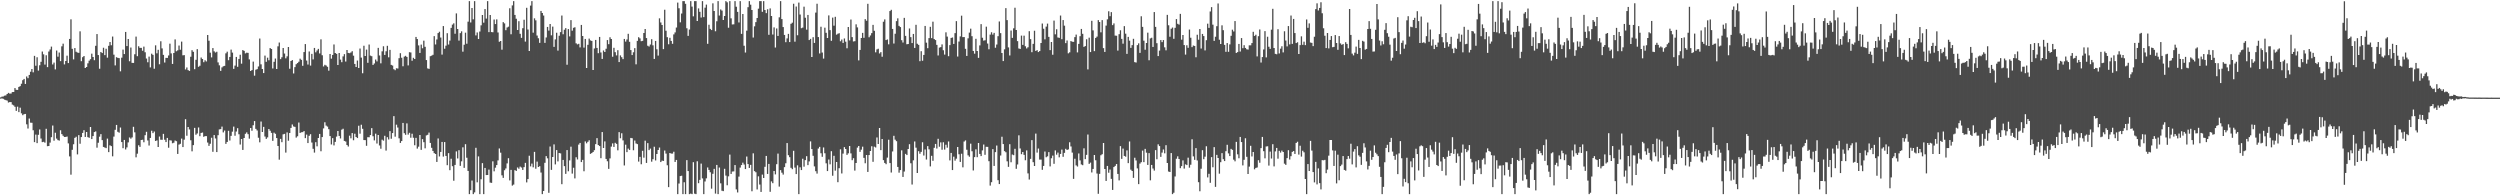 <?xml version="1.0" encoding="UTF-8"?>
<svg xmlns="http://www.w3.org/2000/svg" width="1920" height="150">
  <path d="M0 74.801h1v1.000H0zM1 74.220h1v1.333H1zM2 74.097h1v1.776H2zM3 73.460h1v3.095H3zM4 73.277h1v3.610H4zM5 72.179h1v5.072H5zM6 71.303h1v7.432H6zM7 71.871h1v6.510H7zM8 71.840h1v6.608H8zM9 70.693h1v9.639H9zM10 70.654h1v10.298H10zM11 67.638h1v14.374H11zM12 68.968h1v16.188H12zM13 69.071h1v12.830H13zM14 66.769h1v19.328H14zM15 66.169h1v16.532H15zM16 64.328h1v22.707H16zM17 61.584h1v26.871H17zM18 60.617h1v27.102H18zM19 64.449h1v23.050H19zM20 58.741h1v36.725H20zM21 60.073h1v38.652H21zM22 57.548h1v33.490H22zM23 55.117h1v39.067H23zM24 52.984h1v41.340H24zM25 55.529h1v44.534H25zM26 42.904h1v66.255H26zM27 50.459h1v52.911H27zM28 43.959h1v65.945H28zM29 54.242h1v49.304H29zM30 50.110h1v49.339H30zM31 47.464h1v58.928H31zM32 39.555h1v69.622H32zM33 41.716h1v67.173H33zM34 49.594h1v59.964H34zM35 42.438h1v56.470H35zM36 51.533h1v60.762H36zM37 39.598h1v72.554H37zM38 38.004h1v71.503H38zM39 35.805h1v69.578H39zM40 49.524h1v46.870H40zM41 48.069h1v59.985H41zM42 53.284h1v48.644H42zM43 38.836h1v67.614H43zM44 43.502h1v64.134H44zM45 40.371h1v67.633H45zM46 46.925h1v53.114H46zM47 35.575h1v67.437H47zM48 33.556h1v70.733H48zM49 49.475h1v55.746H49zM50 46.868h1v58.280H50zM51 42.750h1v62.106H51zM52 48.427h1v61.700H52zM53 29.897h1v90.226H53zM54 14.850h1v119.273H54zM55 37.490h1v77.535H55zM56 45.634h1v65.147H56zM57 36.918h1v68.952H57zM58 39.745h1v65.279H58zM59 40.321h1v78.246H59zM60 40.593h1v63.176H60zM61 24.078h1v86.329H61zM62 47.019h1v58.262H62zM63 43.939h1v58.149H63zM64 43.017h1v56.991H64zM65 52.244h1v52.930H65zM66 51.464h1v49.893H66zM67 48.640h1v56.686H67zM68 46.582h1v59.255H68zM69 45.446h1v52.085H69zM70 41.228h1v65.562H70zM71 43.763h1v60.735H71zM72 46.226h1v55.177H72zM73 35.166h1v65.737H73zM74 26.144h1v87.248H74zM75 42.266h1v67.363H75zM76 52.764h1v52.174H76zM77 39.922h1v63.081H77zM78 40.747h1v66.867H78zM79 36.644h1v76.179H79zM80 42.324h1v70.979H80zM81 37.422h1v76.358H81zM82 44.273h1v62.171H82zM83 35.171h1v81.653H83zM84 32.280h1v79.317H84zM85 34.779h1v77.473H85zM86 28.076h1v92.007H86zM87 41.991h1v62.930H87zM88 50.211h1v49.460H88zM89 43.953h1v51.983H89zM90 44.428h1v56.797H90zM91 44.658h1v57.238H91zM92 54.763h1v43.157H92zM93 44.269h1v64.842H93zM94 38.081h1v75.744H94zM95 41.516h1v65.940H95zM96 24.534h1v90.243H96zM97 35.403h1v77.793H97zM98 29.956h1v79.423H98zM99 47.056h1v58.502H99zM100 36.514h1v70.008H100zM101 48.307h1v57.218H101zM102 48.331h1v49.040H102zM103 41.676h1v59.931H103zM104 28.087h1v92.768H104zM105 43.182h1v74.854H105zM106 35.519h1v76.020H106zM107 36.779h1v76.005H107zM108 36.755h1v70.757H108zM109 38.952h1v68.340H109zM110 35.789h1v73.466H110zM111 40.141h1v63.696H111zM112 44.964h1v56.264H112zM113 47.821h1v60.064H113zM114 43.470h1v68.281H114zM115 51.779h1v54.174H115zM116 41.206h1v59.214H116zM117 42.119h1v60.125H117zM118 52.794h1v48.232H118zM119 34.839h1v73.466H119zM120 40.945h1v66.873H120zM121 38.229h1v74.667H121zM122 49.362h1v55.502H122zM123 31.696h1v75.607H123zM124 37.162h1v70.203H124zM125 42.144h1v60.691H125zM126 48.033h1v59.299H126zM127 44.433h1v64.657H127zM128 44.480h1v61.447H128zM129 42.593h1v70.859H129zM130 33.549h1v74.153H130zM131 40.991h1v66.947H131zM132 49.092h1v60.940H132zM133 40.687h1v68.920H133zM134 30.258h1v77.691H134zM135 39.372h1v69.060H135zM136 38.641h1v79.590H136zM137 34.959h1v76.116H137zM138 38.187h1v72.245H138zM139 31.945h1v74.502H139zM140 42.484h1v70.440H140zM141 42.329h1v64.957H141zM142 53.336h1v38.209H142zM143 51.827h1v52.428H143zM144 53.852h1v43.695H144zM145 54.455h1v44.995H145zM146 43.558h1v64.190H146zM147 38.534h1v77.711H147zM148 39.793h1v71.689H148zM149 53.168h1v45.047H149zM150 45.921h1v57.578H150zM151 37.745h1v64.775H151zM152 51.294h1v46.607H152zM153 50.473h1v54.145H153zM154 44.206h1v57.864H154zM155 45.337h1v56.455H155zM156 47.791h1v57.255H156zM157 46.295h1v58.278H157zM158 47.206h1v57.328H158zM159 26.865h1v82.603H159zM160 31.306h1v80.729H160zM161 40.434h1v69.956H161zM162 44.105h1v61.682H162zM163 36.919h1v79.685H163zM164 39.406h1v64.320H164zM165 40.367h1v65.998H165zM166 39.754h1v77.055H166zM167 47.898h1v55.923H167zM168 50.190h1v49.205H168zM169 54.402h1v44.774H169zM170 51.763h1v45.452H170zM171 50.884h1v50.813H171zM172 50.570h1v49.696H172zM173 40.973h1v69.501H173zM174 39.673h1v69.317H174zM175 46.228h1v54.235H175zM176 43.725h1v64.200H176zM177 38.070h1v66.273H177zM178 40.387h1v60.758H178zM179 52.913h1v44.318H179zM180 50.393h1v53.866H180zM181 43.749h1v57.294H181zM182 51.307h1v47.159H182zM183 45.277h1v57.817H183zM184 42.053h1v68.932H184zM185 48.915h1v57.841H185zM186 38.461h1v76.682H186zM187 39.052h1v66.939H187zM188 41.012h1v61.760H188zM189 40.456h1v61.208H189zM190 40.586h1v62.496H190zM191 45.618h1v60.881H191zM192 54.530h1v43.750H192zM193 53.828h1v46.575H193zM194 47.321h1v48.863H194zM195 58.130h1v34.865H195zM196 53.553h1v45.415H196zM197 53.080h1v47.093H197zM198 51.041h1v54.723H198zM199 29.584h1v79.732H199zM200 49.408h1v43.936H200zM201 52.971h1v48.416H201zM202 56.097h1v41.341H202zM203 42.717h1v62.121H203zM204 47.452h1v59.216H204zM205 44.279h1v61.246H205zM206 46.308h1v52.753H206zM207 36.911h1v63.471H207zM208 37.609h1v64.422H208zM209 52.557h1v55.604H209zM210 47.452h1v54.461H210zM211 44.974h1v57.795H211zM212 52.982h1v53.036H212zM213 35.592h1v76.523H213zM214 32.645h1v89.994H214zM215 45.403h1v61.266H215zM216 43.992h1v65.228H216zM217 36.875h1v66.272H217zM218 41.118h1v61.692H218zM219 44.793h1v72.392H219zM220 43.285h1v58.418H220zM221 36.087h1v72.012H221zM222 52.802h1v49.331H222zM223 46.850h1v51.382H223zM224 46.131h1v49.436H224zM225 56.430h1v40.694H225zM226 51.577h1v45.869H226zM227 49.324h1v56.330H227zM228 48.416h1v56.241H228zM229 47.436h1v46.656H229zM230 45.052h1v57.046H230zM231 46.003h1v55.569H231zM232 50.529h1v50.966H232zM233 39.997h1v60.684H233zM234 33.843h1v72.224H234zM235 46.485h1v56.868H235zM236 49.537h1v60.323H236zM237 39.528h1v64.792H237zM238 50.405h1v52.666H238zM239 41.376h1v68.107H239zM240 45.629h1v68.632H240zM241 36.808h1v80.400H241zM242 40.174h1v69.043H242zM243 38.781h1v73.601H243zM244 37.541h1v68.445H244zM245 41.043h1v61.834H245zM246 30.223h1v85.974H246zM247 42.448h1v62.826H247zM248 51.030h1v47.567H248zM249 49.755h1v44.144H249zM250 50.317h1v46.151H250zM251 51.293h1v45.920H251zM252 54.281h1v44.923H252zM253 41.476h1v63.023H253zM254 45.041h1v65.911H254zM255 42.185h1v63.914H255zM256 34.129h1v77.546H256zM257 40.715h1v68.230H257zM258 41.380h1v63.505H258zM259 49.944h1v50.683H259zM260 40.687h1v63.721H260zM261 45.776h1v60.576H261zM262 47.766h1v51.819H262zM263 43.324h1v55.534H263zM264 41.589h1v66.643H264zM265 47.274h1v61.426H265zM266 38.417h1v72.968H266zM267 40.630h1v71.932H267zM268 40.848h1v63.360H268zM269 40.309h1v65.915H269zM270 39.342h1v62.862H270zM271 42.759h1v64.988H271zM272 49.092h1v53.609H272zM273 51.453h1v53.764H273zM274 46.481h1v59.539H274zM275 52.209h1v44.347H275zM276 37.259h1v65.408H276zM277 44.247h1v51.568H277zM278 56.283h1v42.620H278zM279 35.103h1v72.487H279zM280 43.028h1v64.585H280zM281 38.085h1v73.868H281zM282 48.226h1v57.157H282zM283 34.214h1v71.194H283zM284 42.681h1v61.052H284zM285 43.180h1v55.211H285zM286 49.850h1v54.821H286zM287 48.765h1v59.039H287zM288 45.739h1v56.940H288zM289 47.152h1v63.091H289zM290 36.759h1v66.911H290zM291 42.618h1v69.123H291zM292 48.661h1v65.592H292zM293 39.421h1v67.843H293zM294 35.529h1v72.483H294zM295 42.202h1v62.085H295zM296 39.364h1v76.317H296zM297 35.191h1v70.191H297zM298 44.022h1v63.080H298zM299 38.317h1v62.397H299zM300 49.805h1v56.746H300zM301 50.308h1v51.909H301zM302 53.139h1v36.047H302zM303 53.907h1v51.050H303zM304 52.435h1v43.294H304zM305 52.632h1v45.332H305zM306 44.685h1v61.553H306zM307 40.876h1v68.913H307zM308 44.346h1v64.001H308zM309 50.875h1v43.515H309zM310 43.458h1v58.818H310zM311 42.857h1v60.650H311zM312 43.703h1v51.089H312zM313 50.217h1v53.173H313zM314 40.077h1v61.901H314zM315 40.288h1v65.488H315zM316 46.634h1v56.082H316zM317 44.372h1v61.404H317zM318 45.325h1v66.249H318zM319 28.388h1v77.490H319zM320 29.989h1v84.126H320zM321 34.861h1v77.770H321zM322 40.671h1v63.022H322zM323 34.257h1v80.817H323zM324 37.084h1v69.776H324zM325 31.208h1v78.002H325zM326 35.938h1v77.966H326zM327 46.150h1v57.836H327zM328 52.508h1v51.020H328zM329 52.867h1v48.976H329zM330 43.155h1v66.640H330zM331 42.760h1v70.775H331zM332 42.090h1v73.831H332zM333 27.763h1v89.853H333zM334 34.166h1v84.123H334zM335 30.305h1v94.083H335zM336 25.398h1v80.968H336zM337 24.397h1v95.779H337zM338 28.824h1v87.857H338zM339 41.944h1v67.055H339zM340 20.018h1v100.254H340zM341 37.437h1v71.655H341zM342 35.079h1v84.668H342zM343 25.510h1v101.364H343zM344 34.194h1v83.415H344zM345 31.189h1v99.521H345zM346 21.418h1v100.493H346zM347 18.871h1v108.775H347zM348 17.897h1v120.923H348zM349 25.919h1v100.755H349zM350 10.297h1v105.971H350zM351 22.289h1v99.411H351zM352 31.202h1v84.165H352zM353 25.452h1v101.943H353zM354 24.057h1v99.863H354zM355 39.656h1v73.474H355zM356 34.371h1v94.561H356zM357 25.088h1v85.660H357zM358 33.587h1v87.532H358zM359 16.659h1v114.610H359zM360 0.888h1v148.224H360zM361 17.248h1v128.843H361zM362 6.142h1v132.522H362zM363 14.865h1v134.246H363zM364 0.888h1v146.894H364zM365 27.184h1v86.318H365zM366 24.927h1v115.120H366zM367 29.950h1v90.154H367zM368 24.213h1v124.899H368zM369 19.439h1v118.216H369zM370 11.510h1v113.774H370zM371 17.399h1v131.713H371zM372 6.943h1v122.038H372zM373 14.271h1v120.160H373zM374 0.888h1v133.506H374zM375 24.681h1v105.548H375zM376 11.526h1v128.736H376zM377 24.636h1v115.787H377zM378 24.805h1v99.109H378zM379 15.015h1v116.571H379zM380 18.468h1v110.285H380zM381 14.905h1v111.885H381zM382 24.921h1v98.260H382zM383 32.053h1v81.994H383zM384 31.484h1v85.750H384zM385 38.137h1v96.495H385zM386 16.999h1v119.589H386zM387 17.972h1v112.795H387zM388 23.208h1v106.186H388zM389 21.076h1v104.420H389zM390 20.466h1v101.028H390zM391 6.370h1v132.154H391zM392 26.326h1v104.147H392zM393 4.154h1v138.371H393zM394 0.888h1v140.891H394zM395 11.449h1v119.221H395zM396 14.393h1v116.897H396zM397 23.044h1v105.560H397zM398 16.260h1v113.315H398zM399 25.945h1v102.006H399zM400 29.100h1v99.549H400zM401 21.656h1v108.872H401zM402 15.131h1v113.225H402zM403 31.950h1v93.153H403zM404 6.004h1v134.096H404zM405 22.702h1v114.809H405zM406 39.179h1v80.446H406zM407 4.313h1v123.478H407zM408 0.888h1v124.771H408zM409 25.073h1v103.422H409zM410 14.103h1v102.549H410zM411 15.597h1v113.991H411zM412 27.305h1v96.781H412zM413 29.375h1v98.887H413zM414 32.920h1v94.717H414zM415 8.380h1v124.137H415zM416 10.003h1v139.109H416zM417 11.911h1v134.763H417zM418 32.898h1v92.109H418zM419 28.759h1v91.165H419zM420 20.674h1v100.908H420zM421 23.492h1v124.555H421zM422 18.440h1v94.121H422zM423 27.114h1v103.329H423zM424 20.437h1v100.139H424zM425 35.995h1v74.895H425zM426 30.257h1v96.010H426zM427 25.128h1v90.137H427zM428 38.855h1v85.088H428zM429 27.425h1v90.076H429zM430 24.687h1v93.131H430zM431 11.904h1v129.553H431zM432 26.310h1v96.524H432zM433 22.828h1v104.757H433zM434 21.620h1v111.919H434zM435 49.716h1v65.545H435zM436 22.332h1v109.175H436zM437 27.964h1v95.200H437zM438 15.480h1v97.145H438zM439 23.549h1v109.755H439zM440 21.336h1v107.459H440zM441 20.930h1v116.075H441zM442 33.304h1v87.491H442zM443 34.098h1v88.390H443zM444 33.638h1v77.390H444zM445 36.390h1v73.394H445zM446 19.133h1v105.320H446zM447 27.663h1v95.128H447zM448 36.582h1v94.931H448zM449 29.902h1v78.703H449zM450 52.204h1v57.888H450zM451 34.386h1v74.519H451zM452 29.638h1v78.111H452zM453 31.038h1v87.138H453zM454 31.449h1v86.094H454zM455 53.774h1v62.936H455zM456 37.236h1v78.103H456zM457 30.658h1v80.036H457zM458 36.820h1v69.273H458zM459 40.866h1v70.568H459zM460 28.380h1v83.805H460zM461 40.313h1v81.169H461zM462 45.273h1v56.143H462zM463 38.748h1v74.936H463zM464 39.918h1v68.682H464zM465 37.448h1v84.622H465zM466 30.761h1v93.100H466zM467 33.940h1v95.740H467zM468 28.603h1v93.030H468zM469 29.962h1v82.627H469zM470 43.585h1v66.538H470zM471 36.692h1v76.150H471zM472 40.066h1v69.610H472zM473 42.547h1v67.934H473zM474 38.549h1v76.887H474zM475 47.650h1v53.813H475zM476 42.555h1v63.655H476zM477 43.905h1v58.463H477zM478 45.418h1v62.418H478zM479 29.887h1v97.187H479zM480 31.942h1v79.152H480zM481 30.324h1v86.527H481zM482 25.960h1v88.188H482zM483 32.080h1v83.087H483zM484 38.454h1v67.502H484zM485 42.281h1v63.903H485zM486 40.141h1v75.250H486zM487 36.974h1v70.929H487zM488 49.429h1v60.756H488zM489 31.389h1v79.316H489zM490 28.556h1v95.531H490zM491 29.509h1v90.946H491zM492 31.664h1v94.476H492zM493 31.387h1v84.441H493zM494 25.326h1v95.763H494zM495 22.257h1v85.776H495zM496 29.253h1v95.869H496zM497 35.108h1v74.820H497zM498 35.727h1v79.562H498zM499 34.195h1v79.937H499zM500 30.094h1v94.044H500zM501 34.840h1v87.442H501zM502 45.236h1v67.430H502zM503 31.455h1v91.802H503zM504 37.846h1v80.443H504zM505 42.712h1v72.505H505zM506 14.100h1v99.184H506zM507 17.263h1v107.229H507zM508 19.188h1v104.129H508zM509 37.745h1v85.862H509zM510 7.475h1v108.135H510zM511 23.585h1v94.398H511zM512 28.590h1v98.317H512zM513 33.976h1v109.749H513zM514 29.023h1v88.476H514zM515 31.424h1v86.531H515zM516 33.615h1v84.357H516zM517 26.396h1v90.123H517zM518 24.904h1v99.445H518zM519 21.128h1v101.711H519zM520 1.992h1v147.120H520zM521 6.346h1v134.608H521zM522 17.139h1v118.068H522zM523 10.367h1v124.609H523zM524 0.888h1v148.224H524zM525 0.888h1v139.073H525zM526 2.932h1v146.180H526zM527 21.688h1v101.292H527zM528 27.559h1v103.826H528zM529 22.696h1v126.416H529zM530 0.888h1v147.818H530zM531 5.058h1v144.053H531zM532 12.545h1v112.047H532zM533 0.888h1v147.856H533zM534 0.888h1v148.224H534zM535 16.114h1v107.764H535zM536 6.465h1v134.242H536zM537 9.072h1v129.089H537zM538 13.456h1v112.189H538zM539 0.888h1v136.105H539zM540 13.157h1v135.955H540zM541 5.887h1v133.498H541zM542 3.533h1v133.451H542zM543 33.624h1v94.969H543zM544 18.988h1v111.510H544zM545 22.178h1v110.123H545zM546 23.093h1v121.801H546zM547 2.567h1v130.935H547zM548 8.424h1v121.275H548zM549 24.016h1v124.679H549zM550 16.328h1v110.342H550zM551 0.888h1v148.224H551zM552 11.940h1v116.704H552zM553 7.285h1v133.505H553zM554 8.154h1v138.312H554zM555 15.343h1v131.461H555zM556 12.263h1v117.386H556zM557 0.888h1v133.998H557zM558 1.803h1v140.494H558zM559 21.282h1v114.165H559zM560 0.888h1v117.842H560zM561 14.079h1v119.505H561zM562 18.785h1v112.950H562zM563 18.706h1v112.904H563zM564 0.888h1v125.908H564zM565 5.158h1v140.279H565zM566 9.137h1v138.697H566zM567 17.273h1v118.332H567zM568 0.888h1v127.839H568zM569 26.018h1v100.736H569zM570 10.770h1v114.136H570zM571 35.116h1v91.252H571zM572 40.370h1v89.485H572zM573 23.572h1v96.637H573zM574 5.506h1v120.481H574zM575 0.888h1v128.072H575zM576 3.561h1v123.054H576zM577 7.677h1v139.230H577zM578 28.834h1v88.941H578zM579 20.244h1v111.197H579zM580 17.012h1v115.274H580zM581 13.844h1v131.678H581zM582 6.648h1v128.769H582zM583 0.888h1v140.837H583zM584 0.888h1v146.525H584zM585 9.074h1v125.012H585zM586 0.888h1v135.805H586zM587 7.704h1v120.418H587zM588 10.088h1v109.656H588zM589 7.121h1v126.448H589zM590 26.743h1v99.151H590zM591 6.453h1v140.829H591zM592 12.278h1v127.033H592zM593 26.542h1v114.133H593zM594 21.034h1v110.286H594zM595 36.483h1v97.448H595zM596 21.836h1v104.249H596zM597 27.609h1v90.351H597zM598 13.319h1v129.978H598zM599 0.888h1v129.791H599zM600 14.631h1v117.986H600zM601 20.778h1v113.341H601zM602 26.853h1v101.495H602zM603 32.427h1v92.975H603zM604 29.482h1v80.408H604zM605 26.025h1v93.171H605zM606 32.287h1v88.429H606zM607 18.285h1v110.605H607zM608 17.429h1v112.519H608zM609 2.845h1v112.957H609zM610 31.994h1v96.726H610zM611 5.001h1v128.689H611zM612 27.102h1v99.890H612zM613 1.979h1v147.133H613zM614 11.153h1v117.337H614zM615 21.639h1v108.948H615zM616 21.202h1v100.716H616zM617 5.132h1v122.848H617zM618 13.642h1v109.329H618zM619 22.776h1v97.161H619zM620 11.487h1v115.327H620zM621 30.787h1v93.143H621zM622 29.828h1v78.756H622zM623 43.785h1v70.688H623zM624 28.567h1v91.082H624zM625 32.968h1v94.834H625zM626 9.703h1v121.772H626zM627 2.849h1v130.458H627zM628 28.484h1v85.605H628zM629 41.080h1v71.726H629zM630 20.507h1v97.197H630zM631 40.365h1v80.066H631zM632 44.996h1v68.250H632zM633 21.248h1v96.448H633zM634 25.177h1v100.269H634zM635 29.162h1v102.209H635zM636 11.813h1v110.709H636zM637 23.161h1v103.027H637zM638 31.350h1v84.772H638zM639 13.505h1v121.455H639zM640 19.722h1v99.949H640zM641 12.910h1v118.161H641zM642 26.631h1v97.797H642zM643 25.918h1v114.017H643zM644 25.508h1v103.670H644zM645 31.694h1v83.000H645zM646 30.382h1v102.832H646zM647 32.986h1v84.957H647zM648 29.544h1v83.458H648zM649 31.997h1v82.456H649zM650 37.089h1v81.842H650zM651 20.731h1v97.044H651zM652 31.027h1v81.077H652zM653 14.979h1v102.840H653zM654 28.514h1v94.498H654zM655 31.832h1v89.645H655zM656 31.658h1v99.343H656zM657 18.667h1v106.520H657zM658 21.031h1v92.314H658zM659 46.395h1v65.740H659zM660 38.374h1v78.262H660zM661 29.199h1v85.729H661zM662 25.258h1v87.393H662zM663 29.025h1v92.232H663zM664 14.698h1v110.701H664zM665 15.915h1v103.100H665zM666 2.942h1v129.103H666zM667 28.605h1v90.505H667zM668 27.252h1v88.700H668zM669 25.428h1v86.917H669zM670 19.090h1v105.187H670zM671 23.640h1v88.992H671zM672 40.192h1v73.060H672zM673 37.957h1v67.614H673zM674 37.407h1v73.197H674zM675 41.071h1v57.234H675zM676 40.017h1v75.302H676zM677 43.550h1v63.209H677zM678 16.715h1v106.280H678zM679 14.894h1v110.250H679zM680 30.792h1v95.293H680zM681 30.298h1v90.751H681zM682 34.033h1v73.276H682zM683 8.510h1v116.715H683zM684 7.509h1v124.984H684zM685 22.230h1v94.097H685zM686 33.429h1v70.847H686zM687 25.884h1v81.381H687zM688 16.231h1v92.222H688zM689 14.080h1v114.131H689zM690 19.887h1v112.724H690zM691 20.781h1v109.807H691zM692 30.869h1v84.563H692zM693 32.683h1v103.226H693zM694 13.736h1v117.997H694zM695 27.554h1v90.592H695zM696 33.987h1v85.079H696zM697 33.779h1v80.668H697zM698 21.851h1v88.900H698zM699 28.527h1v96.858H699zM700 33.081h1v108.618H700zM701 26.081h1v97.076H701zM702 36.789h1v71.880H702zM703 19.023h1v94.374H703zM704 33.577h1v99.263H704zM705 34.448h1v81.662H705zM706 46.990h1v71.088H706zM707 39.326h1v77.286H707zM708 46.661h1v62.606H708zM709 42.173h1v77.296H709zM710 19.928h1v94.882H710zM711 32.760h1v89.777H711zM712 37.028h1v75.207H712zM713 29.301h1v85.406H713zM714 20.589h1v107.196H714zM715 29.299h1v90.357H715zM716 16.638h1v106.859H716zM717 30.019h1v83.499H717zM718 30.784h1v79.755H718zM719 34.434h1v79.630H719zM720 42.584h1v64.014H720zM721 36.552h1v76.148H721zM722 36.202h1v73.139H722zM723 34.094h1v80.904H723zM724 38.579h1v70.663H724zM725 41.948h1v72.936H725zM726 24.852h1v86.294H726zM727 28.119h1v85.311H727zM728 43.140h1v65.510H728zM729 34.646h1v88.536H729zM730 29.119h1v88.321H730zM731 28.788h1v101.798H731zM732 33.756h1v86.540H732zM733 25.430h1v97.937H733zM734 16.223h1v105.644H734zM735 43.407h1v69.466H735zM736 31.893h1v86.595H736zM737 27.932h1v96.433H737zM738 12.009h1v106.083H738zM739 28.514h1v99.987H739zM740 28.491h1v80.213H740zM741 37.472h1v70.343H741zM742 42.956h1v72.017H742zM743 29.444h1v89.863H743zM744 25.062h1v95.330H744zM745 21.992h1v88.354H745zM746 27.813h1v88.366H746zM747 39.095h1v91.836H747zM748 41.228h1v79.453H748zM749 29.793h1v84.871H749zM750 39.157h1v81.594H750zM751 44.442h1v65.363H751zM752 34.887h1v83.344H752zM753 18.538h1v101.347H753zM754 28.973h1v86.534H754zM755 31.191h1v79.803H755zM756 30.912h1v87.952H756zM757 20.504h1v92.233H757zM758 33.446h1v79.330H758zM759 37.834h1v85.966H759zM760 26.576h1v115.944H760zM761 24.804h1v115.111H761zM762 26.572h1v87.970H762zM763 25.221h1v102.228H763zM764 36.658h1v80.182H764zM765 34.216h1v77.532H765zM766 27.794h1v110.613H766zM767 16.489h1v124.894H767zM768 25.457h1v93.999H768zM769 40.686h1v64.305H769zM770 46.881h1v63.738H770zM771 37.888h1v78.172H771zM772 6.248h1v110.703H772zM773 15.472h1v108.418H773zM774 36.422h1v91.754H774zM775 42.612h1v68.142H775zM776 23.452h1v101.145H776zM777 29.067h1v89.609H777zM778 21.754h1v97.419H778zM779 5.961h1v108.343H779zM780 23.041h1v106.584H780zM781 31.569h1v94.755H781zM782 37.232h1v66.712H782zM783 37.572h1v76.462H783zM784 27.317h1v91.120H784zM785 34.436h1v82.292H785zM786 27.403h1v91.523H786zM787 35.538h1v87.524H787zM788 37.242h1v78.252H788zM789 36.314h1v96.860H789zM790 23.950h1v113.906H790zM791 30.045h1v91.981H791zM792 40.106h1v67.512H792zM793 33.706h1v90.839H793zM794 23.627h1v103.864H794zM795 39.141h1v63.461H795zM796 38.494h1v78.718H796zM797 40.011h1v74.062H797zM798 39.207h1v83.376H798zM799 33.012h1v89.579H799zM800 18.050h1v112.363H800zM801 22.050h1v105.407H801zM802 30.205h1v86.198H802zM803 20.443h1v100.352H803zM804 18.130h1v101.947H804zM805 28.290h1v88.563H805zM806 38.510h1v89.306H806zM807 32.233h1v89.340H807zM808 42.015h1v77.474H808zM809 15.811h1v109.989H809zM810 26.383h1v89.139H810zM811 22.497h1v96.274H811zM812 28.763h1v88.420H812zM813 29.106h1v91.720H813zM814 11.941h1v106.274H814zM815 30.103h1v84.782H815zM816 15.430h1v105.004H816zM817 19.737h1v97.652H817zM818 33.123h1v81.153H818zM819 31.091h1v84.107H819zM820 40.958h1v73.775H820zM821 40.200h1v69.069H821zM822 31.525h1v80.961H822zM823 32.029h1v85.167H823zM824 32.136h1v105.214H824zM825 28.499h1v93.394H825zM826 26.570h1v100.451H826zM827 40.233h1v87.666H827zM828 33.687h1v84.165H828zM829 27.785h1v95.404H829zM830 22.239h1v104.055H830zM831 25.963h1v100.896H831zM832 36.012h1v77.898H832zM833 35.392h1v86.809H833zM834 30.166h1v88.747H834zM835 53.273h1v50.058H835zM836 28.931h1v96.913H836zM837 40.001h1v84.866H837zM838 15.978h1v116.454H838zM839 23.362h1v106.391H839zM840 39.275h1v79.770H840zM841 29.145h1v93.962H841zM842 28.086h1v105.196H842zM843 15.484h1v133.337H843zM844 16.895h1v116.642H844zM845 24.849h1v94.400H845zM846 15.466h1v102.936H846zM847 36.987h1v72.837H847zM848 39.892h1v89.902H848zM849 19.681h1v119.253H849zM850 14.858h1v112.599H850zM851 8.653h1v124.022H851zM852 12.432h1v117.747H852zM853 9.296h1v128.083H853zM854 19.277h1v126.598H854zM855 17.993h1v110.310H855zM856 27.334h1v100.073H856zM857 27.421h1v98.557H857zM858 38.886h1v94.693H858zM859 26.270h1v112.285H859zM860 23.248h1v88.962H860zM861 29.871h1v92.126H861zM862 33.535h1v80.603H862zM863 20.055h1v99.690H863zM864 25.836h1v94.473H864zM865 41.390h1v74.131H865zM866 28.339h1v96.932H866zM867 31.236h1v77.388H867zM868 36.781h1v93.527H868zM869 34.667h1v96.664H869zM870 29.804h1v106.778H870zM871 47.709h1v73.456H871zM872 48.040h1v75.186H872zM873 34.673h1v94.677H873zM874 33.276h1v108.127H874zM875 40.605h1v85.055H875zM876 12.477h1v112.117H876zM877 20.631h1v95.037H877zM878 31.233h1v93.286H878zM879 38.211h1v76.137H879zM880 33.047h1v84.184H880zM881 25.113h1v101.546H881zM882 46.269h1v71.342H882zM883 29.494h1v109.003H883zM884 28.994h1v97.672H884zM885 36.054h1v93.354H885zM886 9.277h1v121.731H886zM887 20.610h1v94.676H887zM888 33.186h1v89.153H888zM889 43.070h1v67.762H889zM890 38.870h1v73.291H890zM891 30.753h1v89.708H891zM892 32.350h1v84.831H892zM893 30.779h1v84.025H893zM894 36.375h1v81.371H894zM895 38.675h1v72.835H895zM896 11.422h1v113.785H896zM897 19.403h1v112.347H897zM898 28.218h1v103.879H898zM899 22.082h1v95.452H899zM900 21.140h1v127.972H900zM901 29.786h1v118.254H901zM902 21.348h1v114.183H902zM903 14.637h1v107.253H903zM904 18.295h1v101.786H904zM905 18.917h1v103.187H905zM906 10.658h1v118.531H906zM907 30.489h1v97.115H907zM908 26.885h1v96.298H908zM909 34.622h1v94.850H909zM910 41.925h1v84.265H910zM911 34.785h1v91.970H911zM912 36.718h1v84.373H912zM913 22.655h1v106.137H913zM914 28.981h1v97.560H914zM915 36.213h1v70.758H915zM916 34.943h1v85.192H916zM917 35.278h1v87.486H917zM918 44.000h1v69.741H918zM919 26.690h1v96.552H919zM920 30.518h1v109.427H920zM921 22.265h1v124.637H921zM922 37.278h1v92.294H922zM923 26.053h1v89.324H923zM924 27.674h1v94.582H924zM925 38.687h1v81.610H925zM926 30.851h1v81.485H926zM927 18.153h1v118.074H927zM928 21.413h1v112.053H928zM929 8.828h1v131.570H929zM930 5.493h1v115.181H930zM931 18.924h1v109.520H931zM932 31.406h1v81.587H932zM933 28.216h1v115.314H933zM934 20.127h1v98.794H934zM935 2.662h1v118.684H935zM936 30.492h1v102.903H936zM937 33.777h1v90.777H937zM938 19.480h1v98.125H938zM939 23.182h1v99.069H939zM940 34.454h1v89.235H940zM941 39.790h1v76.349H941zM942 33.063h1v78.142H942zM943 39.783h1v78.028H943zM944 34.101h1v85.756H944zM945 27.499h1v86.829H945zM946 22.809h1v92.312H946zM947 24.175h1v98.455H947zM948 16.204h1v107.699H948zM949 40.645h1v68.288H949zM950 40.019h1v78.531H950zM951 33.746h1v87.803H951zM952 39.566h1v65.597H952zM953 29.234h1v79.888H953zM954 37.032h1v89.982H954zM955 34.690h1v88.048H955zM956 36.817h1v69.368H956zM957 37.815h1v82.610H957zM958 38.096h1v95.534H958zM959 34.800h1v93.148H959zM960 34.839h1v77.133H960zM961 33.086h1v87.075H961zM962 24.427h1v92.306H962zM963 27.583h1v102.448H963zM964 26.701h1v102.276H964zM965 43.304h1v85.299H965zM966 27.777h1v95.254H966zM967 22.623h1v102.358H967zM968 48.000h1v65.754H968zM969 43.826h1v61.318H969zM970 37.965h1v78.181H970zM971 23.912h1v97.711H971zM972 44.058h1v68.438H972zM973 28.194h1v84.161H973zM974 35.893h1v91.268H974zM975 37.552h1v78.882H975zM976 22.793h1v98.972H976zM977 6.778h1v103.972H977zM978 36.841h1v90.929H978zM979 41.389h1v74.889H979zM980 41.671h1v71.923H980zM981 22.418h1v99.446H981zM982 41.039h1v74.798H982zM983 37.396h1v79.796H983zM984 35.550h1v80.111H984zM985 40.261h1v76.484H985zM986 23.999h1v101.709H986zM987 31.151h1v95.467H987zM988 35.626h1v85.829H988zM989 20.010h1v95.349H989zM990 34.120h1v88.384H990zM991 11.911h1v108.054H991zM992 33.690h1v82.924H992zM993 14.550h1v101.453H993zM994 25.374h1v92.867H994zM995 33.078h1v76.700H995zM996 32.467h1v76.390H996zM997 41.492h1v77.224H997zM998 34.652h1v77.259H998zM999 27.899h1v92.371H999zM1000 34.418h1v81.339H1000zM1001 31.976h1v85.010H1001zM1002 34.667h1v102.821H1002zM1003 14.958h1v134.154H1003zM1004 21.366h1v104.630H1004zM1005 17.961h1v113.345H1005zM1006 32.663h1v75.498H1006zM1007 32.917h1v82.770H1007zM1008 35.420h1v96.703H1008zM1009 28.222h1v111.840H1009zM1010 7.004h1v117.293H1010zM1011 2.551h1v139.082H1011zM1012 8.024h1v121.318H1012zM1013 6.091h1v134.573H1013zM1014 1.760h1v143.698H1014zM1015 10.212h1v112.758H1015zM1016 21.732h1v101.399H1016zM1017 27.440h1v95.320H1017zM1018 36.910h1v96.128H1018zM1019 25.361h1v104.892H1019zM1020 37.181h1v82.381H1020zM1021 30.691h1v76.820H1021zM1022 27.712h1v79.794H1022zM1023 36.271h1v79.253H1023zM1024 35.993h1v91.466H1024zM1025 26.953h1v88.752H1025zM1026 33.045h1v107.828H1026zM1027 38.239h1v80.549H1027zM1028 27.679h1v110.757H1028zM1029 33.320h1v94.271H1029zM1030 34.395h1v92.027H1030zM1031 33.822h1v86.042H1031zM1032 42.279h1v88.224H1032zM1033 32.423h1v98.639H1033zM1034 33.766h1v88.451H1034zM1035 37.099h1v82.717H1035zM1036 6.895h1v114.987H1036zM1037 26.807h1v83.602H1037zM1038 41.189h1v85.058H1038zM1039 42.540h1v73.903H1039zM1040 40.468h1v74.086H1040zM1041 35.788h1v92.790H1041zM1042 41.387h1v70.919H1042zM1043 30.607h1v88.698H1043zM1044 36.871h1v83.482H1044zM1045 45.398h1v81.238H1045zM1046 31.334h1v86.064H1046zM1047 31.932h1v78.090H1047zM1048 38.163h1v75.110H1048zM1049 37.575h1v86.357H1049zM1050 22.265h1v107.908H1050zM1051 16.235h1v111.128H1051zM1052 22.124h1v93.597H1052zM1053 29.898h1v92.819H1053zM1054 39.647h1v80.909H1054zM1055 39.506h1v72.154H1055zM1056 22.912h1v94.394H1056zM1057 3.085h1v115.426H1057zM1058 14.912h1v104.996H1058zM1059 31.115h1v96.993H1059zM1060 34.927h1v100.944H1060zM1061 31.670h1v117.442H1061zM1062 33.981h1v109.547H1062zM1063 22.898h1v101.714H1063zM1064 17.763h1v95.850H1064zM1065 25.483h1v85.719H1065zM1066 28.190h1v88.693H1066zM1067 34.284h1v74.773H1067zM1068 46.575h1v59.299H1068zM1069 44.355h1v72.083H1069zM1070 29.574h1v90.198H1070zM1071 29.077h1v93.638H1071zM1072 39.151h1v79.487H1072zM1073 13.196h1v120.530H1073zM1074 24.683h1v93.135H1074zM1075 41.610h1v66.805H1075zM1076 32.925h1v88.644H1076zM1077 31.116h1v112.103H1077zM1078 37.390h1v99.911H1078zM1079 34.206h1v105.650H1079zM1080 15.636h1v105.490H1080zM1081 12.447h1v128.306H1081zM1082 28.096h1v121.015H1082zM1083 20.516h1v103.452H1083zM1084 20.872h1v107.566H1084zM1085 15.369h1v106.051H1085zM1086 13.654h1v124.907H1086zM1087 21.575h1v92.640H1087zM1088 8.611h1v109.718H1088zM1089 16.214h1v114.723H1089zM1090 33.029h1v79.355H1090zM1091 12.674h1v98.936H1091zM1092 32.891h1v79.377H1092zM1093 32.485h1v103.366H1093zM1094 33.221h1v89.395H1094zM1095 27.780h1v85.939H1095zM1096 17.320h1v103.648H1096zM1097 32.072h1v96.155H1097zM1098 22.707h1v88.855H1098zM1099 35.097h1v79.870H1099zM1100 30.242h1v86.201H1100zM1101 37.667h1v80.906H1101zM1102 34.474h1v74.452H1102zM1103 35.979h1v90.723H1103zM1104 32.663h1v94.853H1104zM1105 26.219h1v83.374H1105zM1106 3.401h1v120.609H1106zM1107 28.541h1v102.747H1107zM1108 32.527h1v88.105H1108zM1109 36.793h1v85.185H1109zM1110 25.390h1v109.323H1110zM1111 32.393h1v88.040H1111zM1112 35.789h1v79.938H1112zM1113 33.795h1v86.031H1113zM1114 28.266h1v89.290H1114zM1115 37.392h1v67.978H1115zM1116 40.823h1v77.332H1116zM1117 36.686h1v77.880H1117zM1118 37.509h1v87.509H1118zM1119 29.738h1v88.176H1119zM1120 25.843h1v94.162H1120zM1121 32.048h1v110.608H1121zM1122 26.646h1v90.580H1122zM1123 40.187h1v70.801H1123zM1124 20.581h1v117.857H1124zM1125 33.925h1v80.458H1125zM1126 33.644h1v83.170H1126zM1127 22.864h1v92.667H1127zM1128 40.288h1v71.137H1128zM1129 38.279h1v83.691H1129zM1130 23.826h1v100.841H1130zM1131 24.153h1v117.369H1131zM1132 25.721h1v107.851H1132zM1133 35.110h1v88.836H1133zM1134 14.826h1v115.510H1134zM1135 3.038h1v119.920H1135zM1136 10.504h1v118.766H1136zM1137 27.786h1v105.926H1137zM1138 18.745h1v103.920H1138zM1139 21.623h1v99.973H1139zM1140 30.120h1v96.140H1140zM1141 24.632h1v92.412H1141zM1142 40.598h1v73.353H1142zM1143 27.945h1v87.953H1143zM1144 33.535h1v83.026H1144zM1145 31.921h1v87.288H1145zM1146 0.888h1v142.810H1146zM1147 24.528h1v94.895H1147zM1148 16.754h1v120.861H1148zM1149 24.852h1v98.215H1149zM1150 0.888h1v128.626H1150zM1151 25.621h1v101.550H1151zM1152 6.700h1v120.437H1152zM1153 1.673h1v147.439H1153zM1154 17.246h1v109.625H1154zM1155 24.465h1v110.171H1155zM1156 26.197h1v98.396H1156zM1157 14.013h1v110.734H1157zM1158 15.704h1v114.743H1158zM1159 8.139h1v127.485H1159zM1160 26.650h1v99.355H1160zM1161 37.006h1v84.284H1161zM1162 24.550h1v119.898H1162zM1163 28.571h1v120.541H1163zM1164 24.508h1v115.998H1164zM1165 19.892h1v102.916H1165zM1166 24.231h1v99.470H1166zM1167 44.674h1v69.106H1167zM1168 39.805h1v83.249H1168zM1169 21.221h1v117.555H1169zM1170 10.445h1v110.823H1170zM1171 9.266h1v124.865H1171zM1172 14.056h1v123.645H1172zM1173 6.573h1v137.385H1173zM1174 20.056h1v124.263H1174zM1175 17.908h1v112.343H1175zM1176 35.280h1v90.794H1176zM1177 28.598h1v96.114H1177zM1178 38.850h1v99.401H1178zM1179 24.398h1v121.808H1179zM1180 37.416h1v77.165H1180zM1181 33.114h1v85.036H1181zM1182 33.140h1v82.706H1182zM1183 20.837h1v96.736H1183zM1184 25.607h1v93.615H1184zM1185 40.211h1v71.246H1185zM1186 30.488h1v93.042H1186zM1187 33.653h1v73.449H1187zM1188 37.382h1v89.545H1188zM1189 30.174h1v101.648H1189zM1190 40.557h1v95.442H1190zM1191 46.543h1v71.231H1191zM1192 42.919h1v74.054H1192zM1193 32.590h1v109.800H1193zM1194 33.702h1v92.898H1194zM1195 45.323h1v79.682H1195zM1196 13.586h1v114.169H1196zM1197 21.422h1v97.947H1197zM1198 34.177h1v88.071H1198zM1199 37.694h1v77.995H1199zM1200 34.814h1v82.844H1200zM1201 32.355h1v90.672H1201zM1202 44.252h1v74.381H1202zM1203 29.395h1v108.095H1203zM1204 31.147h1v95.625H1204zM1205 37.797h1v89.591H1205zM1206 12.951h1v117.505H1206zM1207 21.377h1v94.117H1207zM1208 32.521h1v87.686H1208zM1209 42.840h1v68.092H1209zM1210 38.600h1v79.105H1210zM1211 31.735h1v87.252H1211zM1212 35.824h1v81.444H1212zM1213 31.997h1v80.877H1213zM1214 36.891h1v80.560H1214zM1215 35.244h1v75.641H1215zM1216 11.428h1v116.495H1216zM1217 24.436h1v106.778H1217zM1218 29.130h1v86.991H1218zM1219 20.235h1v118.459H1219zM1220 23.989h1v125.123H1220zM1221 30.350h1v117.660H1221zM1222 22.391h1v113.171H1222zM1223 15.415h1v105.967H1223zM1224 16.681h1v103.234H1224zM1225 20.092h1v102.214H1225zM1226 13.035h1v109.912H1226zM1227 31.663h1v96.496H1227zM1228 29.362h1v92.769H1228zM1229 32.647h1v96.694H1229zM1230 42.364h1v85.384H1230zM1231 35.988h1v91.373H1231zM1232 34.623h1v83.961H1232zM1233 25.941h1v99.609H1233zM1234 25.349h1v99.280H1234zM1235 36.427h1v65.876H1235zM1236 39.010h1v80.131H1236zM1237 38.060h1v85.608H1237zM1238 44.740h1v67.417H1238zM1239 26.890h1v94.627H1239zM1240 30.808h1v108.324H1240zM1241 21.414h1v127.686H1241zM1242 39.296h1v86.595H1242zM1243 24.550h1v90.391H1243zM1244 27.717h1v94.711H1244zM1245 39.296h1v63.262H1245zM1246 36.337h1v75.381H1246zM1247 18.403h1v117.258H1247zM1248 23.453h1v107.514H1248zM1249 8.491h1v132.301H1249zM1250 5.308h1v114.496H1250zM1251 19.106h1v108.637H1251zM1252 33.773h1v77.864H1252zM1253 28.875h1v113.522H1253zM1254 19.148h1v100.139H1254zM1255 2.490h1v116.903H1255zM1256 29.636h1v104.771H1256zM1257 35.834h1v89.825H1257zM1258 20.093h1v97.574H1258zM1259 25.120h1v96.800H1259zM1260 37.628h1v84.981H1260zM1261 44.823h1v64.128H1261zM1262 35.105h1v74.960H1262zM1263 38.920h1v77.302H1263zM1264 34.757h1v84.075H1264zM1265 29.181h1v84.794H1265zM1266 24.773h1v92.625H1266zM1267 25.577h1v97.217H1267zM1268 16.076h1v107.829H1268zM1269 39.753h1v70.833H1269zM1270 39.998h1v76.968H1270zM1271 34.448h1v85.607H1271zM1272 32.878h1v73.619H1272zM1273 34.457h1v89.576H1273zM1274 36.573h1v70.628H1274zM1275 35.703h1v85.527H1275zM1276 36.446h1v72.161H1276zM1277 39.735h1v79.430H1277zM1278 36.994h1v96.598H1278zM1279 36.042h1v93.165H1279zM1280 33.998h1v78.547H1280zM1281 32.797h1v88.026H1281zM1282 22.029h1v96.829H1282zM1283 23.781h1v106.099H1283zM1284 26.373h1v104.331H1284zM1285 43.935h1v82.086H1285zM1286 28.941h1v93.591H1286zM1287 22.885h1v103.115H1287zM1288 50.604h1v49.402H1288zM1289 42.413h1v62.618H1289zM1290 39.308h1v75.020H1290zM1291 29.167h1v92.132H1291zM1292 44.825h1v68.702H1292zM1293 28.732h1v82.909H1293zM1294 36.967h1v90.116H1294zM1295 38.178h1v77.072H1295zM1296 25.130h1v95.474H1296zM1297 5.208h1v122.683H1297zM1298 36.964h1v87.343H1298zM1299 40.747h1v75.912H1299zM1300 40.124h1v69.929H1300zM1301 25.816h1v94.248H1301zM1302 39.015h1v75.509H1302zM1303 37.873h1v82.341H1303zM1304 37.753h1v77.550H1304zM1305 39.689h1v77.854H1305zM1306 23.398h1v100.677H1306zM1307 32.173h1v92.671H1307zM1308 33.655h1v86.608H1308zM1309 20.954h1v95.382H1309zM1310 34.837h1v88.365H1310zM1311 15.593h1v104.566H1311zM1312 35.327h1v80.381H1312zM1313 14.932h1v103.182H1313zM1314 23.167h1v95.926H1314zM1315 34.498h1v63.186H1315zM1316 33.616h1v76.123H1316zM1317 33.430h1v82.326H1317zM1318 47.079h1v64.216H1318zM1319 29.574h1v91.292H1319zM1320 35.628h1v79.218H1320zM1321 35.041h1v82.234H1321zM1322 27.401h1v111.790H1322zM1323 18.953h1v130.159H1323zM1324 22.097h1v101.471H1324zM1325 17.878h1v113.533H1325zM1326 28.723h1v81.172H1326zM1327 42.449h1v72.974H1327zM1328 34.789h1v96.763H1328zM1329 26.783h1v111.878H1329zM1330 7.546h1v115.156H1330zM1331 4.966h1v133.051H1331zM1332 20.646h1v104.822H1332zM1333 7.852h1v133.572H1333zM1334 2.618h1v142.680H1334zM1335 8.728h1v111.950H1335zM1336 25.626h1v96.607H1336zM1337 27.011h1v93.923H1337zM1338 35.671h1v100.824H1338zM1339 25.975h1v103.584H1339zM1340 35.385h1v82.467H1340zM1341 32.241h1v70.727H1341zM1342 29.564h1v74.810H1342zM1343 36.308h1v79.264H1343zM1344 29.087h1v98.806H1344zM1345 33.249h1v82.005H1345zM1346 38.351h1v99.398H1346zM1347 39.058h1v79.875H1347zM1348 29.725h1v106.412H1348zM1349 34.544h1v92.657H1349zM1350 32.691h1v93.360H1350zM1351 30.350h1v95.629H1351zM1352 42.885h1v86.724H1352zM1353 28.556h1v98.898H1353zM1354 35.093h1v85.129H1354zM1355 36.514h1v83.697H1355zM1356 8.791h1v110.113H1356zM1357 28.303h1v79.122H1357zM1358 42.209h1v82.043H1358zM1359 42.522h1v76.477H1359zM1360 42.418h1v70.658H1360zM1361 42.132h1v80.598H1361zM1362 42.556h1v70.367H1362zM1363 31.629h1v87.982H1363zM1364 35.847h1v84.495H1364zM1365 34.116h1v88.808H1365zM1366 31.447h1v84.757H1366zM1367 32.734h1v77.807H1367zM1368 37.829h1v74.559H1368zM1369 35.947h1v95.944H1369zM1370 19.072h1v107.150H1370zM1371 25.744h1v99.434H1371zM1372 24.423h1v92.165H1372zM1373 29.340h1v92.662H1373zM1374 37.842h1v81.720H1374zM1375 20.622h1v90.317H1375zM1376 27.355h1v94.378H1376zM1377 3.885h1v112.118H1377zM1378 17.289h1v103.101H1378zM1379 32.692h1v95.147H1379zM1380 34.325h1v99.019H1380zM1381 36.194h1v112.918H1381zM1382 35.102h1v102.681H1382zM1383 24.117h1v99.589H1383zM1384 17.801h1v95.371H1384zM1385 35.029h1v76.925H1385zM1386 25.614h1v84.285H1386zM1387 32.739h1v74.471H1387zM1388 46.604h1v69.267H1388zM1389 44.019h1v71.021H1389zM1390 32.644h1v88.999H1390zM1391 32.790h1v89.753H1391zM1392 37.345h1v79.173H1392zM1393 13.804h1v118.455H1393zM1394 24.892h1v90.973H1394zM1395 41.371h1v66.351H1395zM1396 37.821h1v86.589H1396zM1397 30.339h1v115.094H1397zM1398 37.669h1v101.331H1398zM1399 34.066h1v104.933H1399zM1400 16.154h1v106.375H1400zM1401 13.993h1v125.202H1401zM1402 28.883h1v120.229H1402zM1403 17.608h1v96.484H1403zM1404 19.200h1v108.971H1404zM1405 16.044h1v106.845H1405zM1406 17.338h1v118.788H1406zM1407 24.420h1v89.701H1407zM1408 7.788h1v110.178H1408zM1409 15.566h1v113.600H1409zM1410 34.047h1v77.402H1410zM1411 13.461h1v100.667H1411zM1412 34.967h1v73.157H1412zM1413 29.932h1v103.007H1413zM1414 34.330h1v89.390H1414zM1415 27.845h1v87.017H1415zM1416 17.242h1v100.843H1416zM1417 25.233h1v98.506H1417zM1418 23.507h1v86.869H1418zM1419 32.476h1v82.981H1419zM1420 29.915h1v83.813H1420zM1421 39.016h1v72.594H1421zM1422 33.647h1v76.381H1422zM1423 34.292h1v90.630H1423zM1424 32.610h1v91.728H1424zM1425 20.227h1v89.141H1425zM1426 5.201h1v119.951H1426zM1427 31.331h1v99.972H1427zM1428 26.177h1v91.261H1428zM1429 35.825h1v91.273H1429zM1430 26.712h1v104.759H1430zM1431 36.187h1v86.976H1431zM1432 36.539h1v78.975H1432zM1433 36.943h1v82.334H1433zM1434 32.040h1v84.968H1434zM1435 41.428h1v68.731H1435zM1436 39.627h1v75.369H1436zM1437 42.090h1v71.575H1437zM1438 48.469h1v69.886H1438zM1439 36.864h1v74.415H1439zM1440 31.546h1v89.926H1440zM1441 36.443h1v98.520H1441zM1442 28.243h1v91.844H1442zM1443 31.101h1v74.270H1443zM1444 18.499h1v118.598H1444zM1445 37.733h1v76.316H1445zM1446 47.178h1v65.910H1446zM1447 30.207h1v85.524H1447zM1448 39.852h1v71.057H1448zM1449 36.389h1v81.920H1449zM1450 32.360h1v80.131H1450zM1451 27.406h1v117.167H1451zM1452 25.614h1v110.643H1452zM1453 29.296h1v92.150H1453zM1454 17.283h1v102.816H1454zM1455 23.198h1v94.265H1455zM1456 10.708h1v110.887H1456zM1457 43.679h1v80.380H1457zM1458 30.536h1v87.227H1458zM1459 36.962h1v79.050H1459zM1460 45.741h1v69.691H1460zM1461 40.660h1v65.282H1461zM1462 38.171h1v70.620H1462zM1463 45.944h1v60.345H1463zM1464 46.353h1v56.698H1464zM1465 47.329h1v61.527H1465zM1466 29.214h1v92.159H1466zM1467 43.794h1v69.665H1467zM1468 45.919h1v69.871H1468zM1469 35.800h1v77.849H1469zM1470 33.664h1v83.460H1470zM1471 37.076h1v80.779H1471zM1472 32.568h1v80.219H1472zM1473 30.014h1v87.591H1473zM1474 20.781h1v93.628H1474zM1475 32.575h1v84.471H1475zM1476 25.529h1v94.512H1476zM1477 39.613h1v69.746H1477zM1478 46.959h1v71.585H1478zM1479 22.378h1v110.801H1479zM1480 47.579h1v62.238H1480zM1481 38.863h1v72.430H1481zM1482 41.036h1v68.611H1482zM1483 35.337h1v74.833H1483zM1484 32.860h1v85.403H1484zM1485 40.448h1v71.330H1485zM1486 35.206h1v71.567H1486zM1487 24.050h1v86.362H1487zM1488 39.215h1v62.429H1488zM1489 47.154h1v71.120H1489zM1490 37.658h1v70.540H1490zM1491 40.882h1v68.129H1491zM1492 39.812h1v61.197H1492zM1493 36.529h1v70.799H1493zM1494 43.189h1v77.781H1494zM1495 45.660h1v68.061H1495zM1496 30.527h1v83.205H1496zM1497 32.172h1v75.388H1497zM1498 36.951h1v74.854H1498zM1499 34.593h1v74.327H1499zM1500 41.379h1v61.811H1500zM1501 48.224h1v54.378H1501zM1502 52.340h1v45.744H1502zM1503 41.281h1v57.413H1503zM1504 45.225h1v49.324H1504zM1505 57.554h1v35.031H1505zM1506 48.794h1v47.631H1506zM1507 48.227h1v53.896H1507zM1508 48.188h1v55.275H1508zM1509 47.716h1v55.377H1509zM1510 46.873h1v56.279H1510zM1511 51.234h1v47.000H1511zM1512 45.156h1v55.297H1512zM1513 36.064h1v67.464H1513zM1514 40.530h1v63.845H1514zM1515 55.272h1v40.994H1515zM1516 48.660h1v53.623H1516zM1517 44.393h1v57.217H1517zM1518 52.159h1v52.010H1518zM1519 43.312h1v60.831H1519zM1520 42.654h1v70.071H1520zM1521 43.158h1v68.887H1521zM1522 41.934h1v60.844H1522zM1523 40.145h1v71.703H1523zM1524 41.274h1v65.301H1524zM1525 46.276h1v53.682H1525zM1526 35.541h1v72.540H1526zM1527 52.029h1v50.325H1527zM1528 56.102h1v42.639H1528zM1529 49.870h1v42.405H1529zM1530 52.897h1v39.086H1530zM1531 54.132h1v36.853H1531zM1532 63.436h1v26.527H1532zM1533 48.914h1v54.390H1533zM1534 47.403h1v60.138H1534zM1535 47.269h1v54.705H1535zM1536 44.627h1v60.590H1536zM1537 52.440h1v47.600H1537zM1538 51.928h1v42.995H1538zM1539 44.975h1v55.094H1539zM1540 46.333h1v57.772H1540zM1541 52.459h1v48.355H1541zM1542 59.711h1v33.794H1542zM1543 45.583h1v53.437H1543zM1544 46.714h1v57.526H1544zM1545 54.186h1v47.858H1545zM1546 44.597h1v60.546H1546zM1547 41.649h1v64.458H1547zM1548 44.788h1v53.665H1548zM1549 39.535h1v68.048H1549zM1550 46.110h1v54.984H1550zM1551 46.819h1v53.554H1551zM1552 54.990h1v38.864H1552zM1553 51.244h1v50.701H1553zM1554 51.207h1v47.197H1554zM1555 56.219h1v31.488H1555zM1556 50.304h1v45.012H1556zM1557 55.671h1v35.734H1557zM1558 58.913h1v33.962H1558zM1559 33.909h1v77.457H1559zM1560 47.583h1v59.502H1560zM1561 38.389h1v72.170H1561zM1562 33.059h1v86.057H1562zM1563 44.692h1v70.800H1563zM1564 41.892h1v70.723H1564zM1565 33.127h1v75.920H1565zM1566 35.706h1v81.433H1566zM1567 46.373h1v65.517H1567zM1568 44.559h1v62.605H1568zM1569 30.627h1v88.877H1569zM1570 35.834h1v79.693H1570zM1571 45.352h1v72.827H1571zM1572 32.906h1v79.335H1572zM1573 39.201h1v82.892H1573zM1574 40.513h1v74.518H1574zM1575 39.913h1v70.870H1575zM1576 33.750h1v78.202H1576zM1577 37.992h1v73.418H1577zM1578 37.692h1v76.002H1578zM1579 43.540h1v61.631H1579zM1580 53.670h1v57.732H1580zM1581 48.745h1v52.969H1581zM1582 46.744h1v48.775H1582zM1583 47.333h1v63.261H1583zM1584 49.637h1v51.421H1584zM1585 47.080h1v55.020H1585zM1586 43.435h1v61.943H1586zM1587 46.498h1v63.294H1587zM1588 47.654h1v57.534H1588zM1589 53.340h1v46.877H1589zM1590 42.869h1v56.580H1590zM1591 40.758h1v67.192H1591zM1592 45.015h1v57.650H1592zM1593 44.514h1v62.636H1593zM1594 42.898h1v58.712H1594zM1595 48.113h1v54.309H1595zM1596 46.023h1v66.428H1596zM1597 47.632h1v58.101H1597zM1598 52.537h1v49.675H1598zM1599 42.718h1v63.514H1599zM1600 36.407h1v72.347H1600zM1601 41.143h1v63.069H1601zM1602 47.394h1v55.941H1602zM1603 36.432h1v72.421H1603zM1604 42.535h1v61.022H1604zM1605 49.326h1v50.118H1605zM1606 46.039h1v66.928H1606zM1607 47.895h1v53.729H1607zM1608 53.007h1v36.126H1608zM1609 52.115h1v38.900H1609zM1610 52.395h1v38.225H1610zM1611 54.925h1v42.807H1611zM1612 51.728h1v43.572H1612zM1613 39.813h1v65.579H1613zM1614 48.504h1v56.385H1614zM1615 48.196h1v53.420H1615zM1616 39.604h1v63.491H1616zM1617 40.740h1v57.759H1617zM1618 42.933h1v56.860H1618zM1619 53.616h1v53.253H1619zM1620 47.111h1v56.195H1620zM1621 44.306h1v57.183H1621zM1622 55.876h1v42.223H1622zM1623 42.520h1v60.625H1623zM1624 46.928h1v59.204H1624zM1625 54.706h1v46.961H1625zM1626 41.892h1v66.370H1626zM1627 39.352h1v61.832H1627zM1628 41.862h1v58.714H1628zM1629 44.293h1v58.703H1629zM1630 42.240h1v58.315H1630zM1631 44.752h1v53.681H1631zM1632 50.956h1v44.284H1632zM1633 50.369h1v49.697H1633zM1634 48.244h1v46.741H1634zM1635 59.801h1v30.179H1635zM1636 57.086h1v41.877H1636zM1637 55.475h1v43.127H1637zM1638 51.787h1v48.531H1638zM1639 32.967h1v71.126H1639zM1640 45.428h1v59.377H1640zM1641 36.811h1v69.995H1641zM1642 32.870h1v78.962H1642zM1643 25.846h1v86.880H1643zM1644 25.247h1v81.833H1644zM1645 48.299h1v54.785H1645zM1646 36.853h1v73.185H1646zM1647 40.273h1v63.047H1647zM1648 43.342h1v73.178H1648zM1649 25.731h1v92.402H1649zM1650 35.486h1v81.128H1650zM1651 42.083h1v74.960H1651zM1652 36.566h1v75.159H1652zM1653 36.841h1v69.925H1653zM1654 38.249h1v66.317H1654zM1655 42.874h1v63.670H1655zM1656 40.469h1v73.699H1656zM1657 43.564h1v62.051H1657zM1658 45.654h1v65.344H1658zM1659 32.293h1v71.847H1659zM1660 42.891h1v56.430H1660zM1661 48.840h1v46.904H1661zM1662 57.472h1v36.414H1662zM1663 41.738h1v63.820H1663zM1664 41.330h1v69.890H1664zM1665 51.807h1v45.736H1665zM1666 46.725h1v59.603H1666zM1667 46.400h1v57.025H1667zM1668 44.594h1v54.165H1668zM1669 38.506h1v66.413H1669zM1670 34.305h1v68.634H1670zM1671 36.595h1v67.663H1671zM1672 52.091h1v54.179H1672zM1673 41.391h1v61.207H1673zM1674 45.239h1v60.546H1674zM1675 53.128h1v47.698H1675zM1676 45.385h1v58.742H1676zM1677 48.252h1v53.061H1677zM1678 43.679h1v58.907H1678zM1679 52.043h1v58.934H1679zM1680 52.436h1v47.171H1680zM1681 47.797h1v54.870H1681zM1682 44.107h1v54.791H1682zM1683 44.970h1v62.614H1683zM1684 45.909h1v65.073H1684zM1685 47.186h1v52.803H1685zM1686 37.262h1v65.192H1686zM1687 36.417h1v65.955H1687zM1688 44.904h1v53.236H1688zM1689 50.581h1v59.432H1689zM1690 43.481h1v58.601H1690zM1691 45.520h1v56.977H1691zM1692 41.500h1v64.303H1692zM1693 46.032h1v59.925H1693zM1694 50.392h1v58.766H1694zM1695 41.719h1v65.051H1695zM1696 38.319h1v66.342H1696zM1697 42.099h1v59.347H1697zM1698 46.057h1v55.750H1698zM1699 38.500h1v64.935H1699zM1700 44.414h1v58.628H1700zM1701 48.448h1v49.890H1701zM1702 58.539h1v38.065H1702zM1703 48.525h1v47.561H1703zM1704 53.179h1v37.167H1704zM1705 63.779h1v30.910H1705zM1706 52.722h1v44.395H1706zM1707 47.777h1v56.665H1707zM1708 48.878h1v50.982H1708zM1709 49.016h1v52.612H1709zM1710 51.765h1v48.437H1710zM1711 54.608h1v40.857H1711zM1712 49.528h1v48.392H1712zM1713 41.604h1v60.959H1713zM1714 46.057h1v59.792H1714zM1715 60.895h1v37.203H1715zM1716 48.808h1v50.714H1716zM1717 47.436h1v55.177H1717zM1718 55.186h1v46.245H1718zM1719 42.020h1v69.183H1719zM1720 40.212h1v77.381H1720zM1721 38.575h1v71.361H1721zM1722 38.080h1v81.570H1722zM1723 32.869h1v83.277H1723zM1724 31.576h1v83.968H1724zM1725 47.048h1v59.633H1725zM1726 36.475h1v72.186H1726zM1727 39.805h1v65.495H1727zM1728 51.852h1v52.070H1728zM1729 45.458h1v50.196H1729zM1730 48.214h1v51.020H1730zM1731 47.159h1v48.724H1731zM1732 40.039h1v65.646H1732zM1733 35.171h1v75.990H1733zM1734 31.285h1v78.236H1734zM1735 53.042h1v49.542H1735zM1736 37.148h1v73.004H1736zM1737 38.465h1v71.199H1737zM1738 47.258h1v53.190H1738zM1739 29.716h1v74.996H1739zM1740 40.157h1v72.189H1740zM1741 52.610h1v49.417H1741zM1742 35.588h1v61.835H1742zM1743 35.520h1v70.285H1743zM1744 46.559h1v66.611H1744zM1745 52.992h1v54.836H1745zM1746 38.079h1v72.990H1746zM1747 40.377h1v67.648H1747zM1748 39.616h1v62.786H1748zM1749 37.997h1v72.163H1749zM1750 37.150h1v66.176H1750zM1751 47.547h1v56.868H1751zM1752 53.976h1v45.393H1752zM1753 47.033h1v57.685H1753zM1754 45.893h1v49.092H1754zM1755 59.943h1v33.819H1755zM1756 48.657h1v42.388H1756zM1757 54.018h1v42.220H1757zM1758 57.117h1v38.703H1758zM1759 26.693h1v80.210H1759zM1760 41.401h1v70.004H1760zM1761 39.909h1v67.139H1761zM1762 37.208h1v66.011H1762zM1763 42.598h1v59.998H1763zM1764 39.468h1v67.614H1764zM1765 51.310h1v58.261H1765zM1766 51.779h1v51.688H1766zM1767 45.305h1v57.173H1767zM1768 47.746h1v51.031H1768zM1769 38.540h1v70.159H1769zM1770 41.106h1v66.800H1770zM1771 48.913h1v59.696H1771zM1772 45.786h1v61.970H1772zM1773 37.647h1v71.549H1773zM1774 39.624h1v60.214H1774zM1775 44.723h1v63.651H1775zM1776 40.608h1v64.177H1776zM1777 43.689h1v58.007H1777zM1778 48.316h1v55.961H1778zM1779 49.256h1v55.465H1779zM1780 47.826h1v51.957H1780zM1781 51.593h1v38.200H1781zM1782 56.269h1v41.537H1782zM1783 56.196h1v33.874H1783zM1784 55.004h1v42.059H1784zM1785 61.332h1v31.288H1785zM1786 47.321h1v58.687H1786zM1787 47.611h1v56.523H1787zM1788 52.841h1v44.396H1788zM1789 47.807h1v47.793H1789zM1790 42.928h1v53.970H1790zM1791 47.337h1v51.751H1791zM1792 59.446h1v37.589H1792zM1793 52.641h1v52.468H1793zM1794 48.669h1v50.573H1794zM1795 57.754h1v47.127H1795zM1796 47.900h1v49.063H1796zM1797 53.234h1v49.144H1797zM1798 55.216h1v45.670H1798zM1799 17.529h1v96.521H1799zM1800 0.991h1v140.940H1800zM1801 23.514h1v109.320H1801zM1802 14.011h1v111.855H1802zM1803 29.877h1v87.071H1803zM1804 29.267h1v93.716H1804zM1805 28.118h1v87.342H1805zM1806 35.315h1v82.400H1806zM1807 49.953h1v53.669H1807zM1808 31.625h1v95.612H1808zM1809 51.595h1v58.643H1809zM1810 29.317h1v95.080H1810zM1811 42.216h1v73.613H1811zM1812 35.693h1v78.640H1812zM1813 27.638h1v95.883H1813zM1814 34.661h1v79.411H1814zM1815 45.917h1v54.900H1815zM1816 28.274h1v83.182H1816zM1817 23.493h1v100.238H1817zM1818 34.276h1v83.643H1818zM1819 34.269h1v78.937H1819zM1820 32.653h1v83.128H1820zM1821 36.199h1v74.666H1821zM1822 47.531h1v69.563H1822zM1823 52.797h1v46.506H1823zM1824 48.870h1v54.371H1824zM1825 35.997h1v77.848H1825zM1826 32.242h1v80.752H1826zM1827 41.499h1v73.833H1827zM1828 36.576h1v70.970H1828zM1829 43.397h1v75.102H1829zM1830 44.251h1v65.773H1830zM1831 42.675h1v71.255H1831zM1832 29.567h1v88.462H1832zM1833 28.621h1v90.981H1833zM1834 42.413h1v70.383H1834zM1835 37.698h1v75.778H1835zM1836 44.935h1v67.330H1836zM1837 33.661h1v80.718H1837zM1838 40.691h1v76.898H1838zM1839 50.568h1v45.486H1839zM1840 34.561h1v79.148H1840zM1841 42.747h1v65.210H1841zM1842 46.018h1v53.365H1842zM1843 50.544h1v48.949H1843zM1844 51.110h1v50.580H1844zM1845 43.485h1v63.021H1845zM1846 45.656h1v55.565H1846zM1847 40.333h1v67.894H1847zM1848 44.241h1v58.792H1848zM1849 45.609h1v58.242H1849zM1850 52.201h1v39.877H1850zM1851 51.866h1v45.720H1851zM1852 52.028h1v37.268H1852zM1853 62.536h1v21.588H1853zM1854 53.240h1v35.932H1854zM1855 48.352h1v51.796H1855zM1856 52.535h1v49.221H1856zM1857 52.541h1v38.884H1857zM1858 62.010h1v26.070H1858zM1859 56.397h1v35.667H1859zM1860 60.086h1v28.231H1860zM1861 58.470h1v33.549H1861zM1862 56.556h1v35.946H1862zM1863 55.600h1v39.622H1863zM1864 58.563h1v32.908H1864zM1865 61.735h1v24.597H1865zM1866 65.848h1v15.817H1866zM1867 67.293h1v14.094H1867zM1868 68.385h1v11.585H1868zM1869 67.973h1v15.265H1869zM1870 70.758h1v11.848H1870zM1871 64.642h1v19.789H1871zM1872 68.258h1v12.722H1872zM1873 67.542h1v15.142H1873zM1874 68.569h1v12.696H1874zM1875 69.763h1v11.088H1875zM1876 68.554h1v13.056H1876zM1877 70.801h1v9.140H1877zM1878 70.274h1v10.017H1878zM1879 70.578h1v9.103H1879zM1880 71.634h1v6.260H1880zM1881 73.949h1v1.857H1881zM1882 73.604h1v2.828H1882zM1883 73.695h1v2.280H1883zM1884 72.771h1v4.401H1884zM1885 72.981h1v3.975H1885zM1886 73.692h1v2.153H1886zM1887 73.877h1v2.427H1887zM1888 74.106h1v2.078H1888zM1889 74.062h1v1.674H1889zM1890 74.046h1v1.913H1890zM1891 74.536h1v1.006H1891zM1892 74.424h1v1.166H1892zM1893 74.467h1v1.000H1893zM1894 74.694h1v1.000H1894zM1895 74.771h1v1.000H1895zM1896 74.884h1v1.000H1896zM1897 74.890h1v1.000H1897zM1898 74.879h1v1.000H1898zM1899 74.894h1v1.000H1899zM1900 74.905h1v1.000H1900zM1901 74.908h1v1.000H1901zM1902 74.935h1v1.000H1902zM1903 74.923h1v1.000H1903zM1904 74.930h1v1.000H1904zM1905 74.959h1v1.000H1905zM1906 74.953h1v1.000H1906zM1907 74.947h1v1.000H1907zM1908 74.954h1v1.000H1908zM1909 74.967h1v1.000H1909zM1910 74.969h1v1.000H1910zM1911 74.984h1v1.000H1911zM1912 74.986h1v1.000H1912zM1913 74.983h1v1.000H1913zM1914 74.990h1v1.000H1914zM1915 74.996h1v1.000H1915zM1916 74.998h1v1.000H1916zM1917 74.999h1v1.000H1917zM1918 74.999h1v1.000H1918zM1919 75.000h1v1.000H1919z" fill="#4a4a4a"></path>
</svg>
